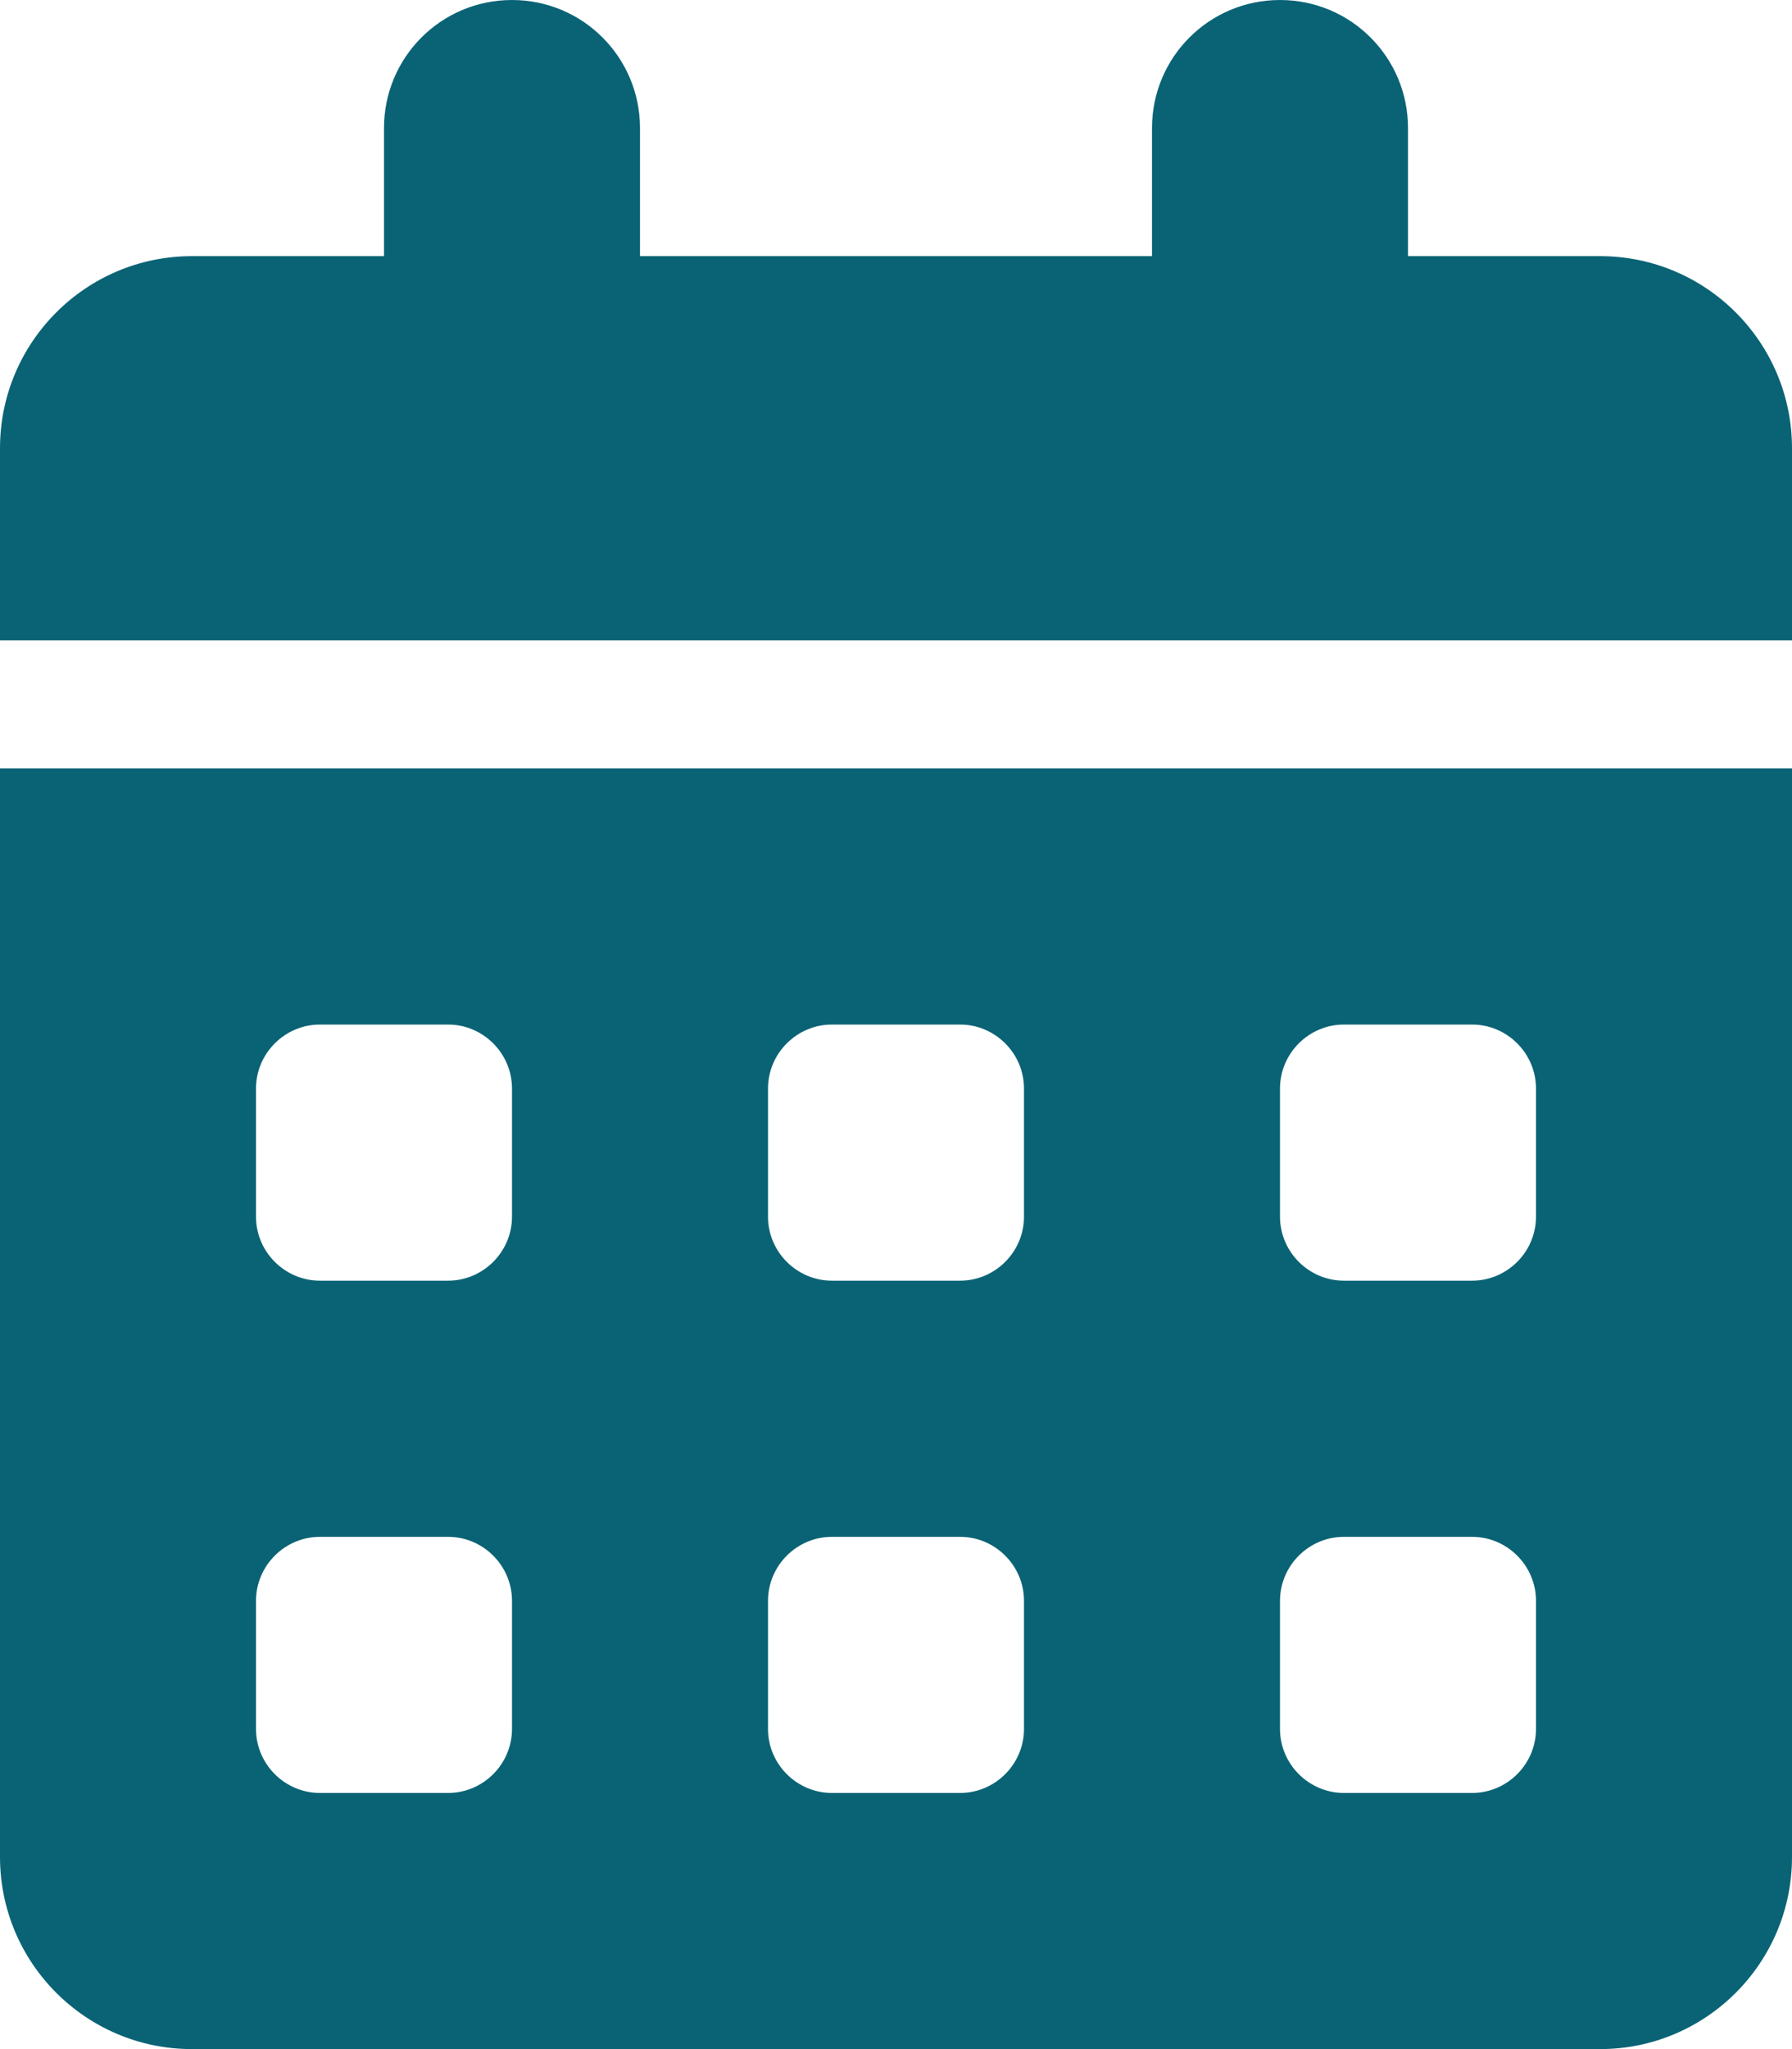 <svg width="14" height="16" viewBox="0 0 14 16" fill="none" xmlns="http://www.w3.org/2000/svg">
<path d="M10 0C9.447 0 9 0.447 9 1V2H5V1C5 0.447 4.553 0 4 0C3.447 0 3 0.447 3 1V2H1.5C0.672 2 0 2.672 0 3.5V5H14V3.5C14 2.672 13.328 2 12.5 2H11V1C11 0.447 10.553 0 10 0ZM14 6H0V14.5C0 15.328 0.672 16 1.5 16H12.5C13.328 16 14 15.328 14 14.5V6ZM12 8.5V9.5C12 9.775 11.775 10 11.5 10H10.5C10.225 10 10 9.775 10 9.5V8.5C10 8.225 10.225 8 10.5 8H11.5C11.775 8 12 8.225 12 8.5ZM8 8.5V9.5C8 9.775 7.775 10 7.5 10H6.5C6.225 10 6 9.775 6 9.5V8.5C6 8.225 6.225 8 6.5 8H7.5C7.775 8 8 8.225 8 8.5ZM3.5 8C3.775 8 4 8.225 4 8.5V9.5C4 9.775 3.775 10 3.5 10H2.5C2.225 10 2 9.775 2 9.5V8.5C2 8.225 2.225 8 2.5 8H3.5ZM12 12.5V13.5C12 13.775 11.775 14 11.5 14H10.5C10.225 14 10 13.775 10 13.5V12.5C10 12.225 10.225 12 10.5 12H11.5C11.775 12 12 12.225 12 12.5ZM7.5 12C7.775 12 8 12.225 8 12.5V13.5C8 13.775 7.775 14 7.5 14H6.5C6.225 14 6 13.775 6 13.5V12.5C6 12.225 6.225 12 6.5 12H7.5ZM4 12.5V13.5C4 13.775 3.775 14 3.5 14H2.5C2.225 14 2 13.775 2 13.5V12.5C2 12.225 2.225 12 2.5 12H3.5C3.775 12 4 12.225 4 12.5Z" fill="#0A6375"/>
</svg>
